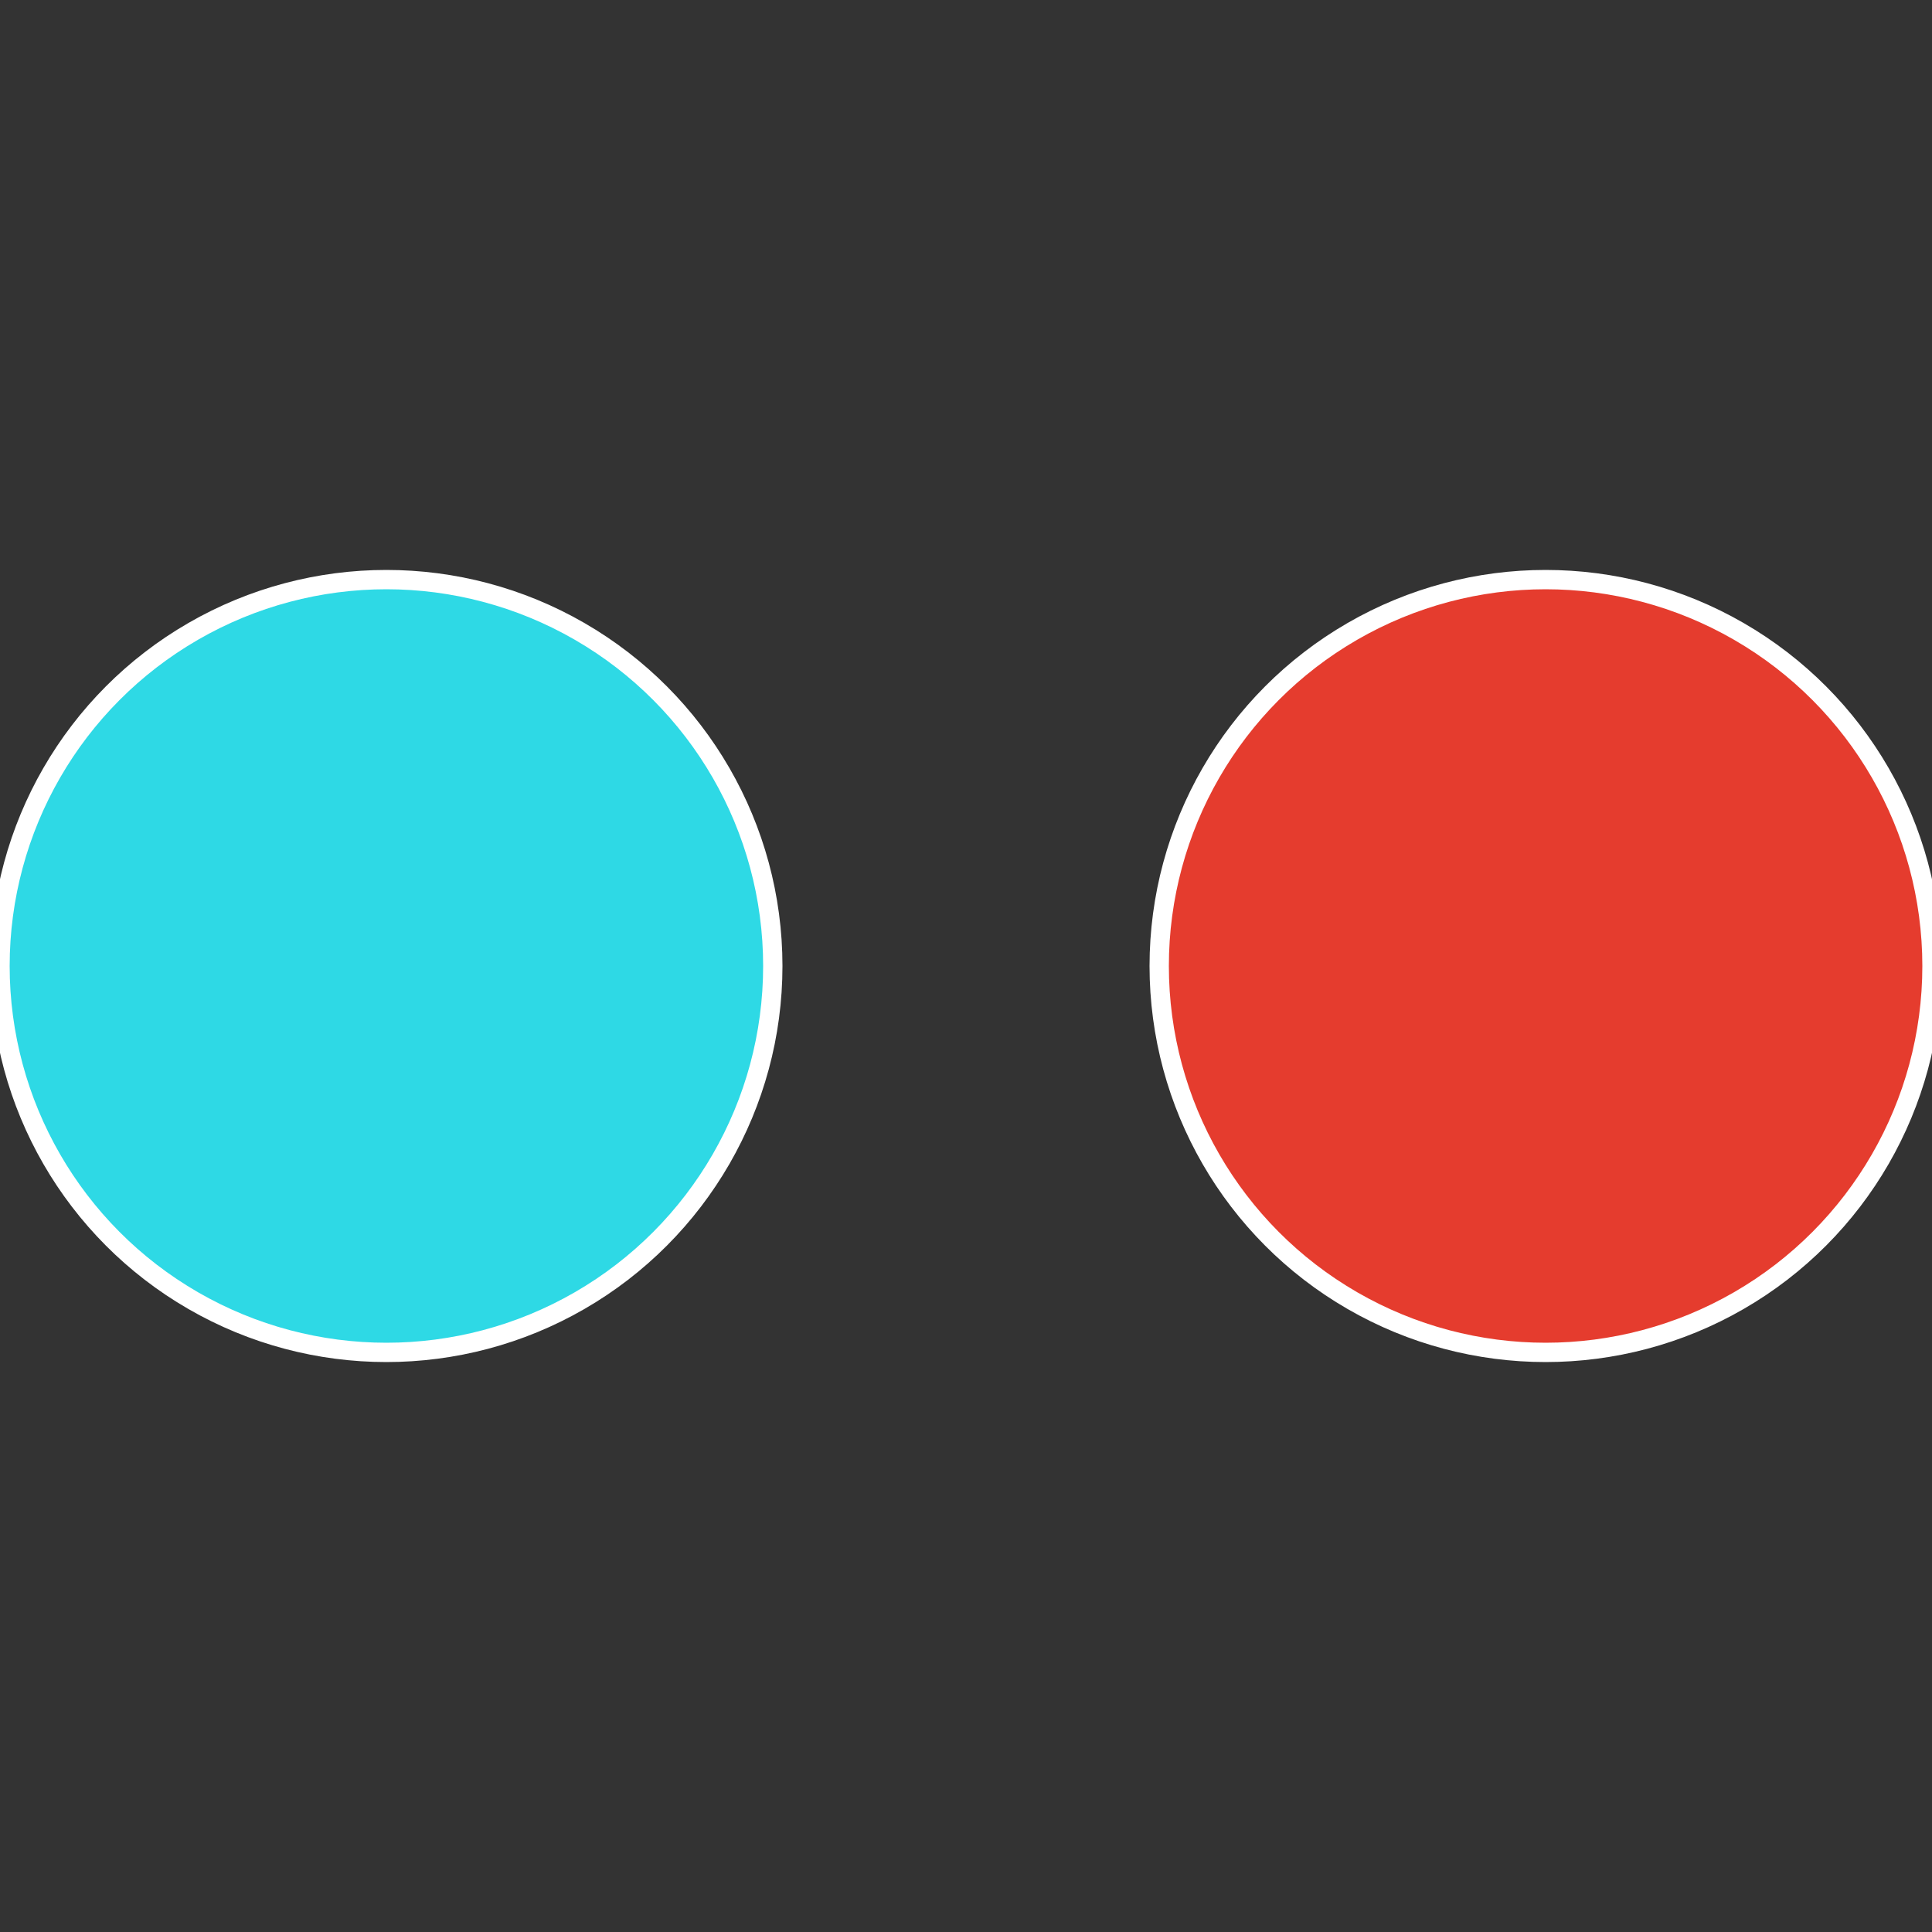 <?xml version="1.0" standalone="no"?>
<svg width="500" height="500" viewBox="-1 -1 2 2" xmlns="http://www.w3.org/2000/svg">
 
                <rect x="-1" y="-1" width="2" height="2" fill="#333333" stroke="none"/>
 
                <circle cx="0.6" cy="0" r="0.4" fill="#e53c2e" stroke="#fff" stroke-width="1%" />
             
                <circle cx="-0.6" cy="7.3478807948841E-17" r="0.4" fill="#2ed9e5" stroke="#fff" stroke-width="1%" />
            </svg>

